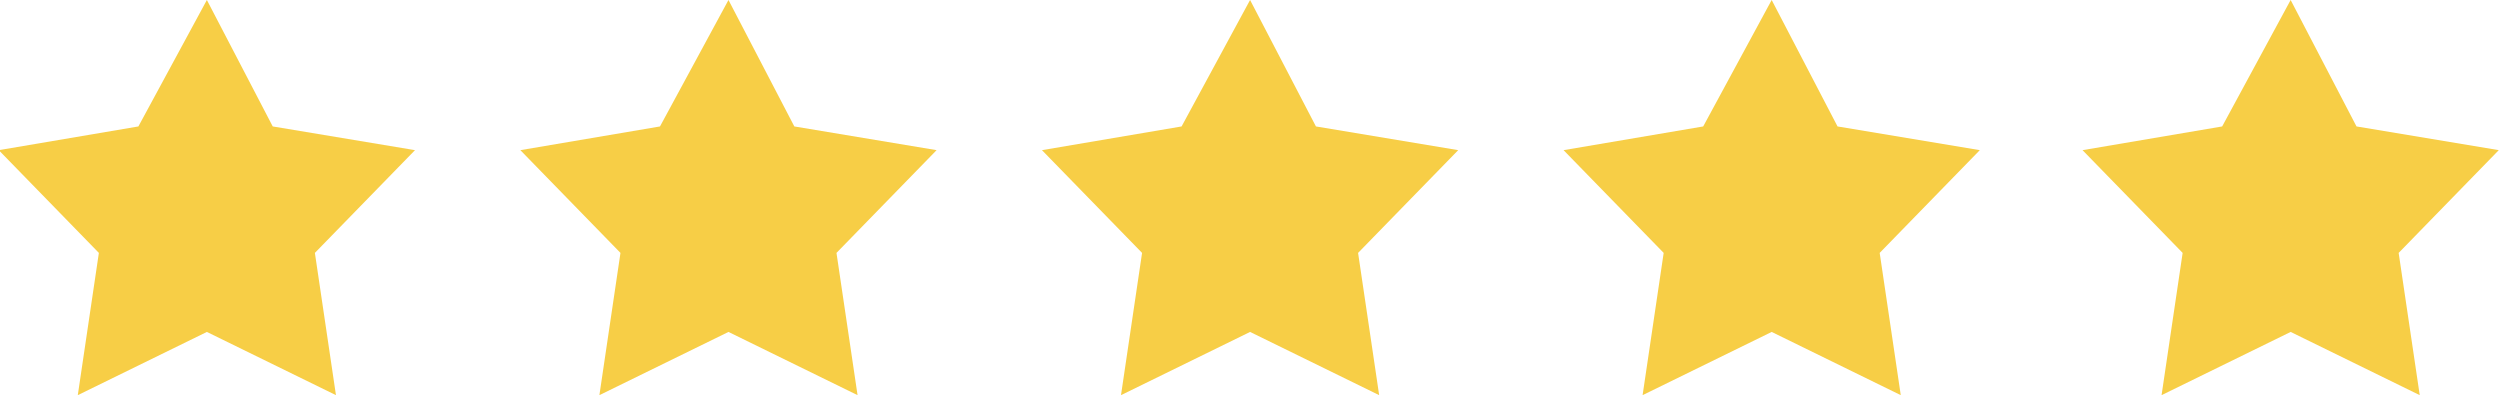<?xml version="1.0" encoding="utf-8"?>
<!-- Generator: $$$/GeneralStr/196=Adobe Illustrator 27.6.0, SVG Export Plug-In . SVG Version: 6.00 Build 0)  -->
<svg version="1.1" id="Ebene_1" xmlns="http://www.w3.org/2000/svg" xmlns:xlink="http://www.w3.org/1999/xlink" x="0px" y="0px"
	 viewBox="0 0 94.9 15" style="enable-background:new 0 0 94.9 15;" xml:space="preserve">
<style type="text/css">
	.st0{fill:#F7CE46;}
</style>
<g id="Gruppe_36402" transform="translate(-877.547 -1355)">
	<path id="star-solid" class="st0" d="M885.4,1355l2.5,4.8l5.4,0.9l-3.8,3.9l0.8,5.4l-4.9-2.4l-4.9,2.4l0.8-5.4l-3.8-3.9l5.3-0.9
		L885.4,1355z"/>
	<path id="star-solid-2" class="st0" d="M905.2,1355l2.5,4.8l5.4,0.9l-3.8,3.9l0.8,5.4l-4.9-2.4l-4.9,2.4l0.8-5.4l-3.8-3.9l5.3-0.9
		L905.2,1355z"/>
	<path id="star-solid-3" class="st0" d="M925,1355l2.5,4.8l5.4,0.9l-3.8,3.9l0.8,5.4l-4.9-2.4l-4.9,2.4l0.8-5.4l-3.8-3.9l5.3-0.9
		L925,1355z"/>
	<path id="star-solid-4" class="st0" d="M944.8,1355l2.5,4.8l5.4,0.9l-3.8,3.9l0.8,5.4l-4.9-2.4l-4.9,2.4l0.8-5.4l-3.8-3.9l5.3-0.9
		L944.8,1355z"/>
	<path id="star-solid-5" class="st0" d="M964.5,1355l2.5,4.8l5.4,0.9l-3.8,3.9l0.8,5.4l-4.9-2.4l-4.9,2.4l0.8-5.4l-3.8-3.9l5.3-0.9
		L964.5,1355z"/>
</g>
</svg>
